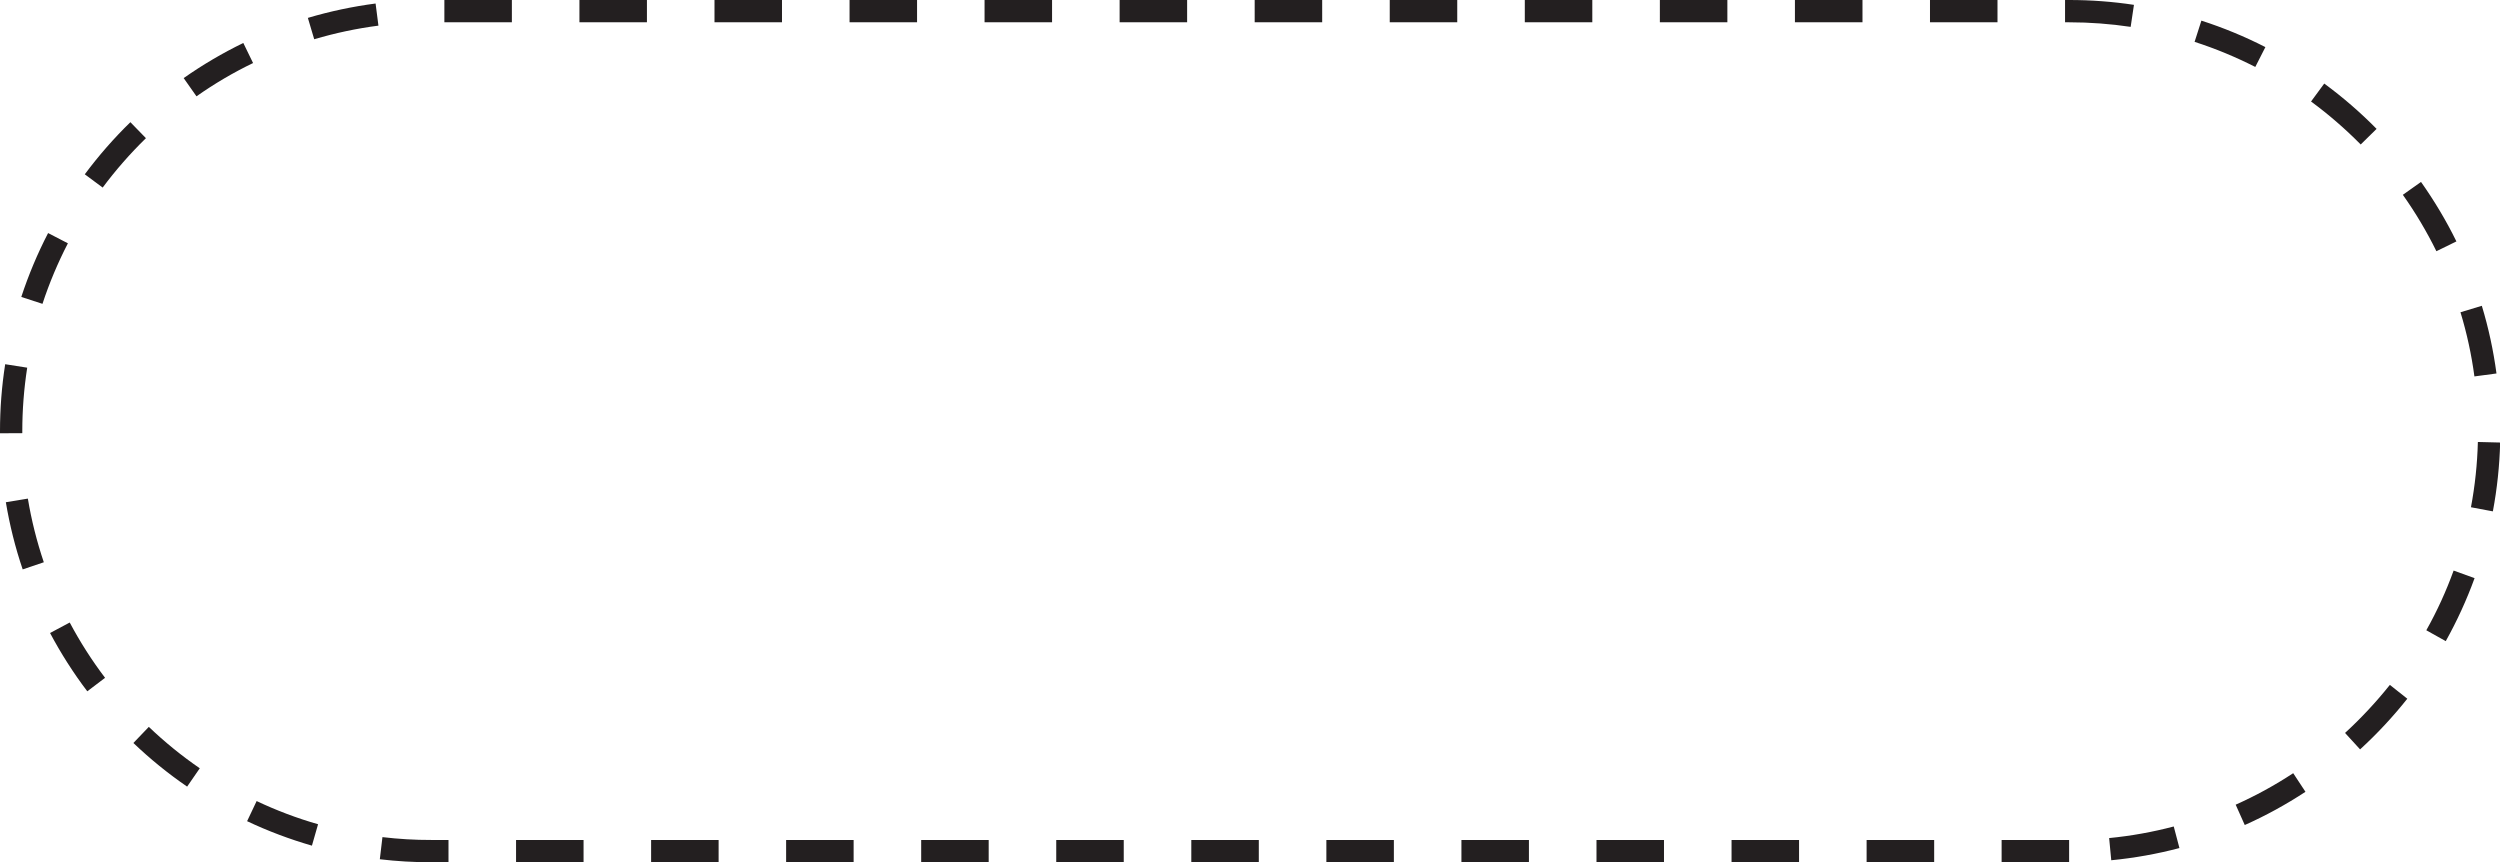 <?xml version="1.0" encoding="UTF-8"?><svg xmlns="http://www.w3.org/2000/svg" xmlns:xlink="http://www.w3.org/1999/xlink" height="154.7" preserveAspectRatio="xMidYMid meet" version="1.0" viewBox="0.0 0.0 448.5 154.7" width="448.5" zoomAndPan="magnify"><g id="change1_1"><path d="M116.81,150.7h12.11v4h-12.11V150.7z M128.18,4h12.11V0h-12.11V4z M103.95,4h12.11V0h-12.11V4z M92.58,154.7 h12.11v-4H92.58V154.7z M79.72,4h12.11V0H79.72V4z M141.03,154.7h12.11v-4h-12.11V154.7z M68.61,150.18l-0.47,3.97 c3.03,0.36,6.13,0.54,9.21,0.54h3.11v-4h-3.11C74.43,150.7,71.49,150.52,68.61,150.18z M165.26,154.7h12.11v-4h-12.11V154.7z M176.63,4h12.11V0h-12.11V4z M152.41,4h12.11V0h-12.11V4z M26.18,24.79l-2.79-2.87c-2.96,2.88-5.71,6.03-8.18,9.35l3.21,2.38 C20.76,30.51,23.37,27.53,26.18,24.79z M12.18,43.65l-3.55-1.84c-1.9,3.67-3.52,7.53-4.81,11.46l3.8,1.24 C8.84,50.79,10.38,47.13,12.18,43.65z M447.87,67c-0.55-4.1-1.43-8.19-2.63-12.14l-3.83,1.16c1.14,3.75,1.98,7.62,2.5,11.51 L447.87,67z M45.4,11.31l-1.75-3.6c-3.71,1.8-7.31,3.92-10.7,6.3l2.3,3.27C38.46,15.02,41.87,13.01,45.4,11.31z M4,77.35 c0-3.82,0.3-7.65,0.88-11.39l-3.95-0.62C0.31,69.29,0,73.33,0,77.35l0,0.38l4-0.02L4,77.35z M55.23,3.21l1.14,3.83 C60.12,5.93,64,5.1,67.89,4.6l-0.51-3.97C63.27,1.17,59.19,2.03,55.23,3.21z M189.49,154.7h12.11v-4h-12.11V154.7z M44.33,147.32 c3.74,1.77,7.65,3.24,11.63,4.39l1.1-3.84c-3.77-1.08-7.48-2.48-11.02-4.16L44.33,147.32z M1.05,90.1 c0.68,4.08,1.69,8.13,3.02,12.05l3.79-1.28c-1.25-3.71-2.22-7.55-2.86-11.42L1.05,90.1z M23.93,133.29 c2.99,2.86,6.23,5.49,9.64,7.83l2.27-3.29c-3.23-2.22-6.31-4.72-9.14-7.43L23.93,133.29z M8.98,113.56 c1.94,3.65,4.18,7.17,6.68,10.46l3.19-2.42c-2.37-3.12-4.5-6.46-6.34-9.92L8.98,113.56z M440.68,43.31 c-1.82-3.71-3.96-7.29-6.35-10.67l-3.26,2.31c2.27,3.2,4.29,6.6,6.02,10.12L440.68,43.31z M382.83,0.87 C379.01,0.29,375.1,0,371.21,0h-0.74v4h0.74c3.69,0,7.4,0.28,11.03,0.82L382.83,0.87z M406.41,8.45c-3.69-1.89-7.55-3.48-11.48-4.75 l-1.22,3.81c3.73,1.2,7.39,2.72,10.89,4.5L406.41,8.45z M378.38,150.35l0.38,3.98c4.12-0.4,8.23-1.13,12.23-2.19l-1.02-3.87 C386.19,149.27,382.29,149.97,378.38,150.35z M346.24,4h12.11V0h-12.11V4z M359.09,154.7h12.11v-4h-12.11V154.7z M444.53,79.29 c-0.1,3.93-0.52,7.87-1.24,11.71l3.93,0.74c0.76-4.05,1.2-8.2,1.31-12.35L444.53,79.29z M435.28,113.07l3.49,1.95 c2.02-3.62,3.76-7.42,5.17-11.3l-3.76-1.36C438.85,106.04,437.2,109.65,435.28,113.07z M334.87,154.7h12.12v-4h-12.12V154.7z M401.08,144.36l1.63,3.65c3.77-1.68,7.43-3.69,10.89-5.96l-2.2-3.34C408.12,140.87,404.65,142.77,401.08,144.36z M426.36,23.12 c-2.9-2.95-6.06-5.68-9.39-8.13l-2.37,3.22c3.16,2.32,6.15,4.92,8.91,7.71L426.36,23.12z M420.7,131.49l2.7,2.95 c3.05-2.79,5.9-5.85,8.47-9.09l-3.13-2.48C426.29,125.94,423.59,128.84,420.7,131.49z M322.01,4h12.12V0h-12.12V4z M249.32,4h12.11 V0h-12.11V4z M262.18,154.7h12.11v-4h-12.11V154.7z M237.95,154.7h12.11v-4h-12.11V154.7z M225.09,4h12.11V0h-12.11V4z M213.72,154.7h12.11v-4h-12.11V154.7z M273.55,4h12.11V0h-12.11V4z M310.64,154.7h12.11v-4h-12.11V154.7z M200.86,4h12.11V0h-12.11 V4z M297.78,4h12.11V0h-12.11V4z M286.41,154.7h12.11v-4h-12.11V154.7z" fill="#231F20"/></g></svg>